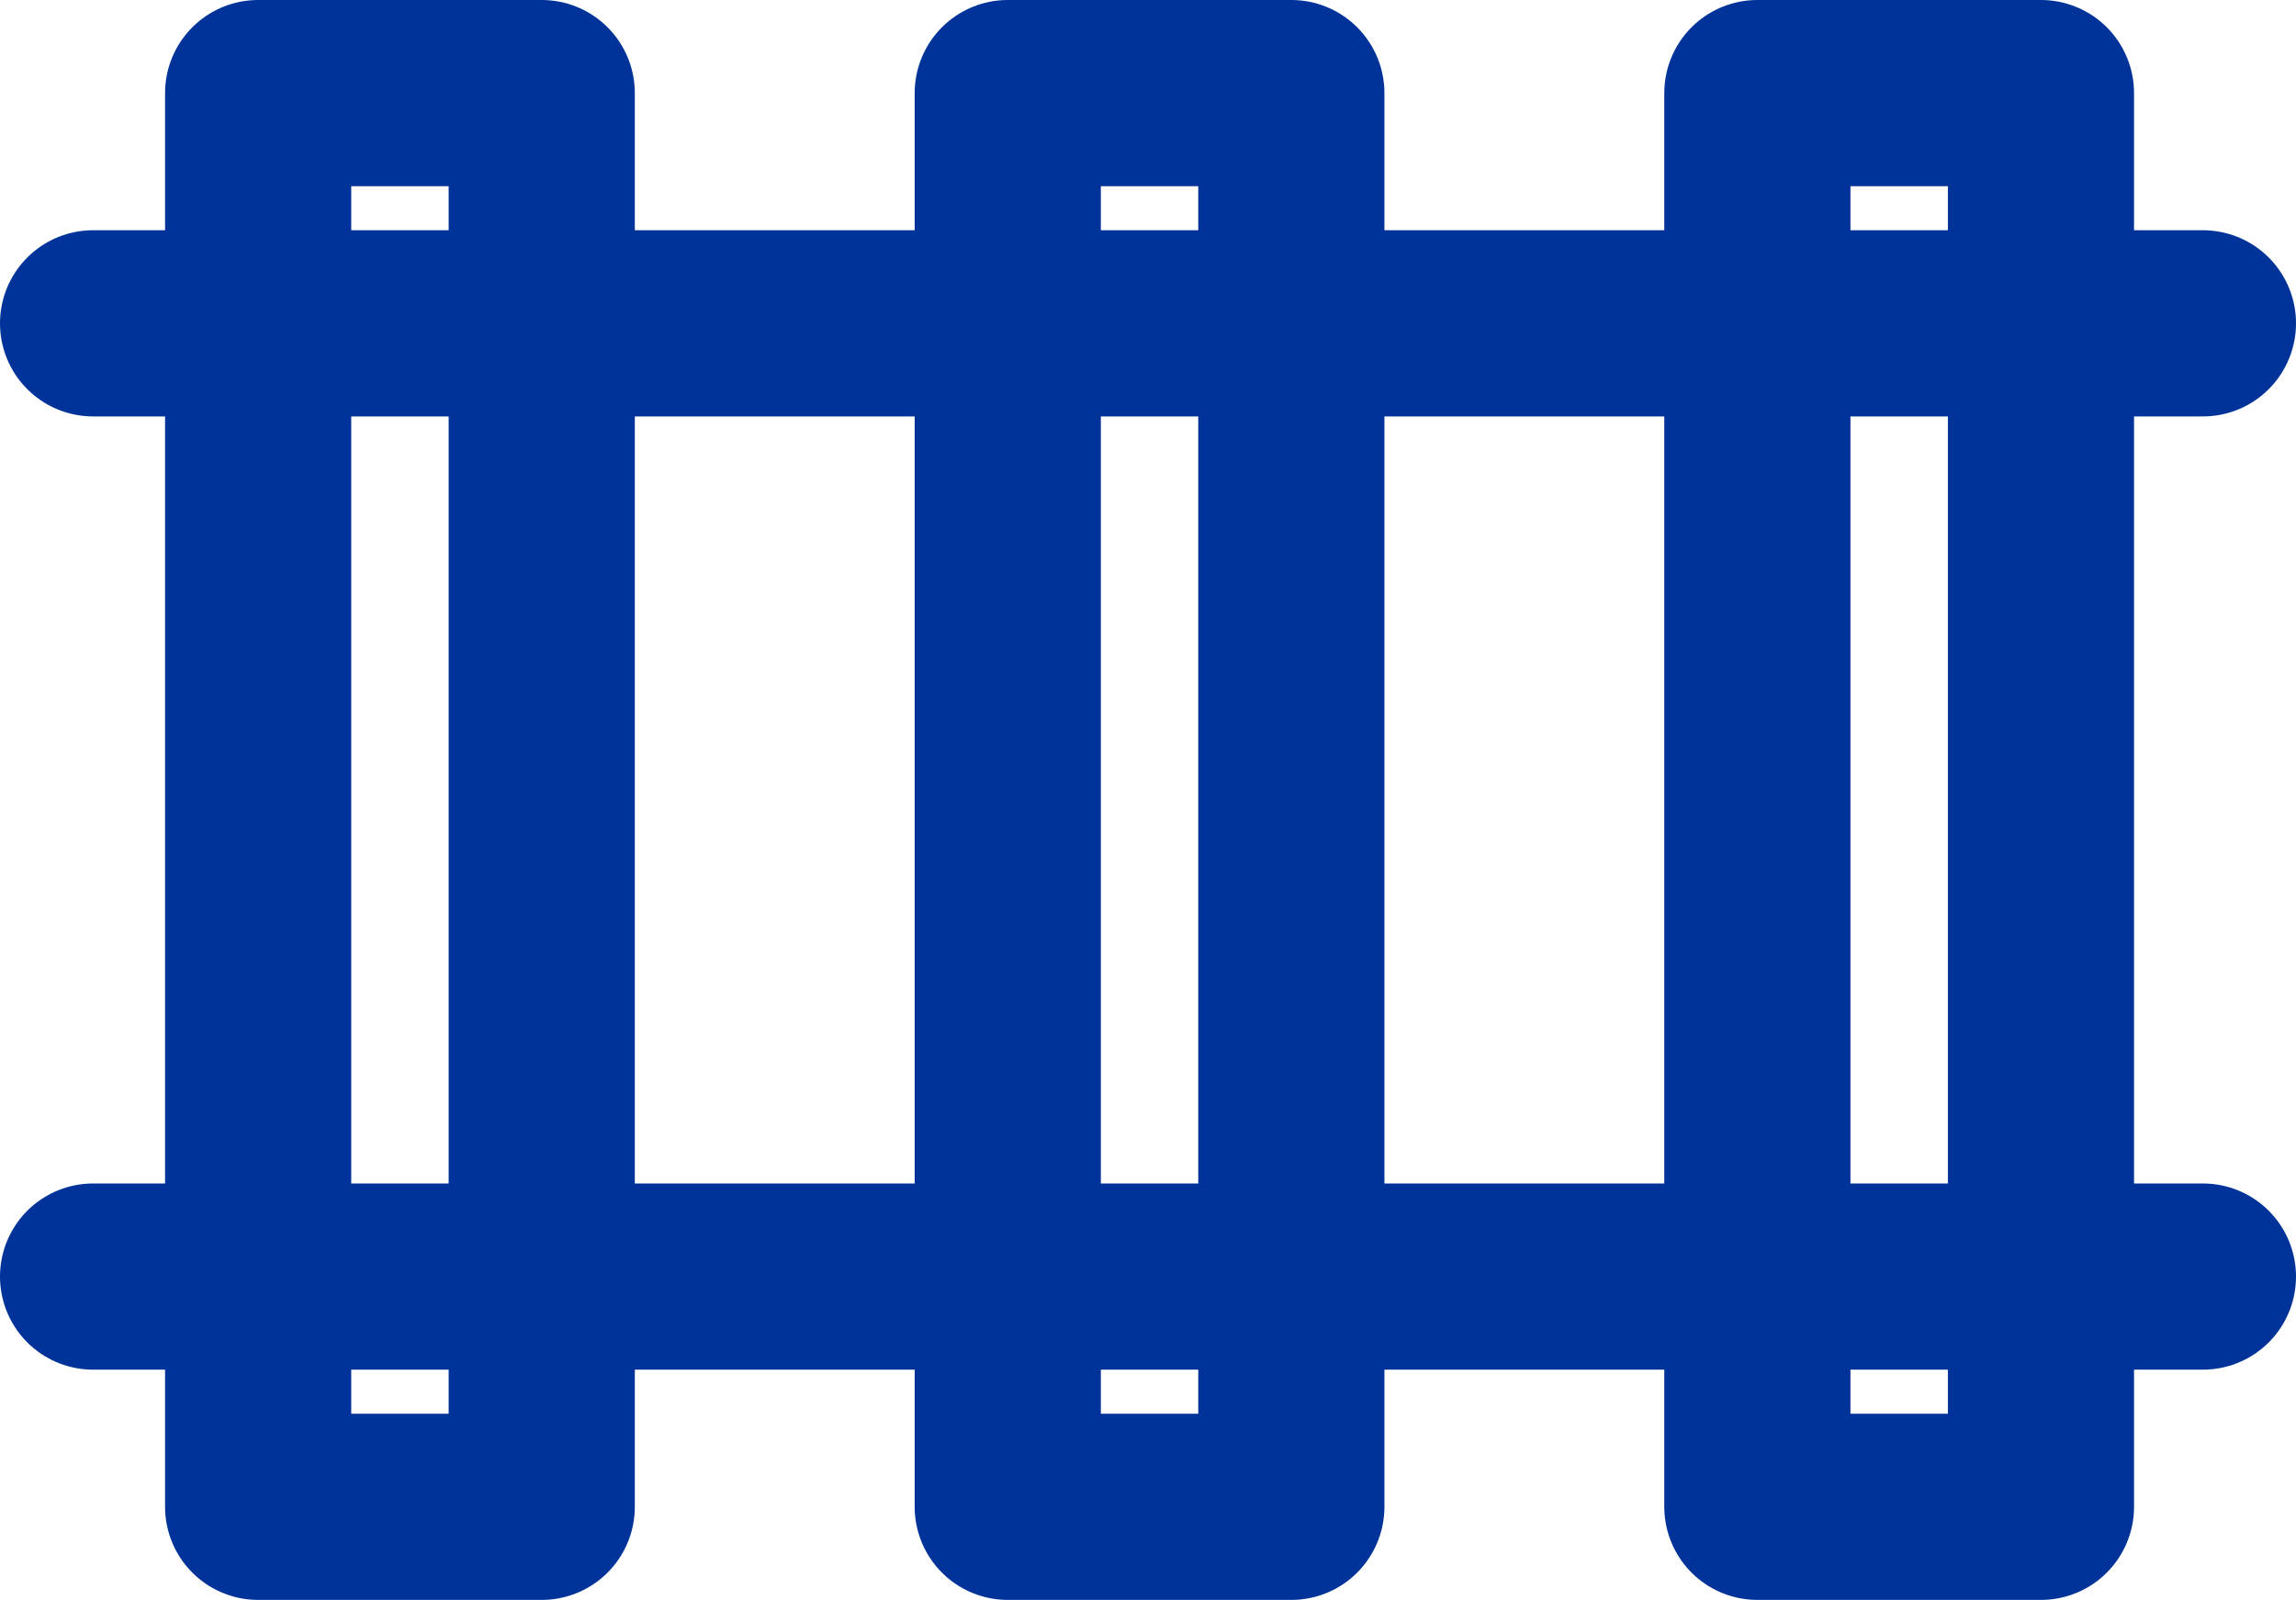 <?xml version="1.0" encoding="UTF-8"?>
<svg id="Layer_1" data-name="Layer 1" xmlns="http://www.w3.org/2000/svg" viewBox="0 0 37 25.78">
  <defs>
    <style>
      .cls-1 {
        fill: none;
        stroke: #039;
        stroke-linecap: round;
        stroke-linejoin: round;
        stroke-width: 3px;
      }
    </style>
  </defs>
  <path class="cls-1" d="m1.5,5.21h34"/>
  <path class="cls-1" d="m1.5,20.57h34"/>
  <rect class="cls-1" x="4.16" y="1.5" width="4.57" height="22.78"/>
  <rect class="cls-1" x="16.24" y="1.5" width="4.57" height="22.78"/>
  <rect class="cls-1" x="28.32" y="1.5" width="4.57" height="22.78"/>
</svg>